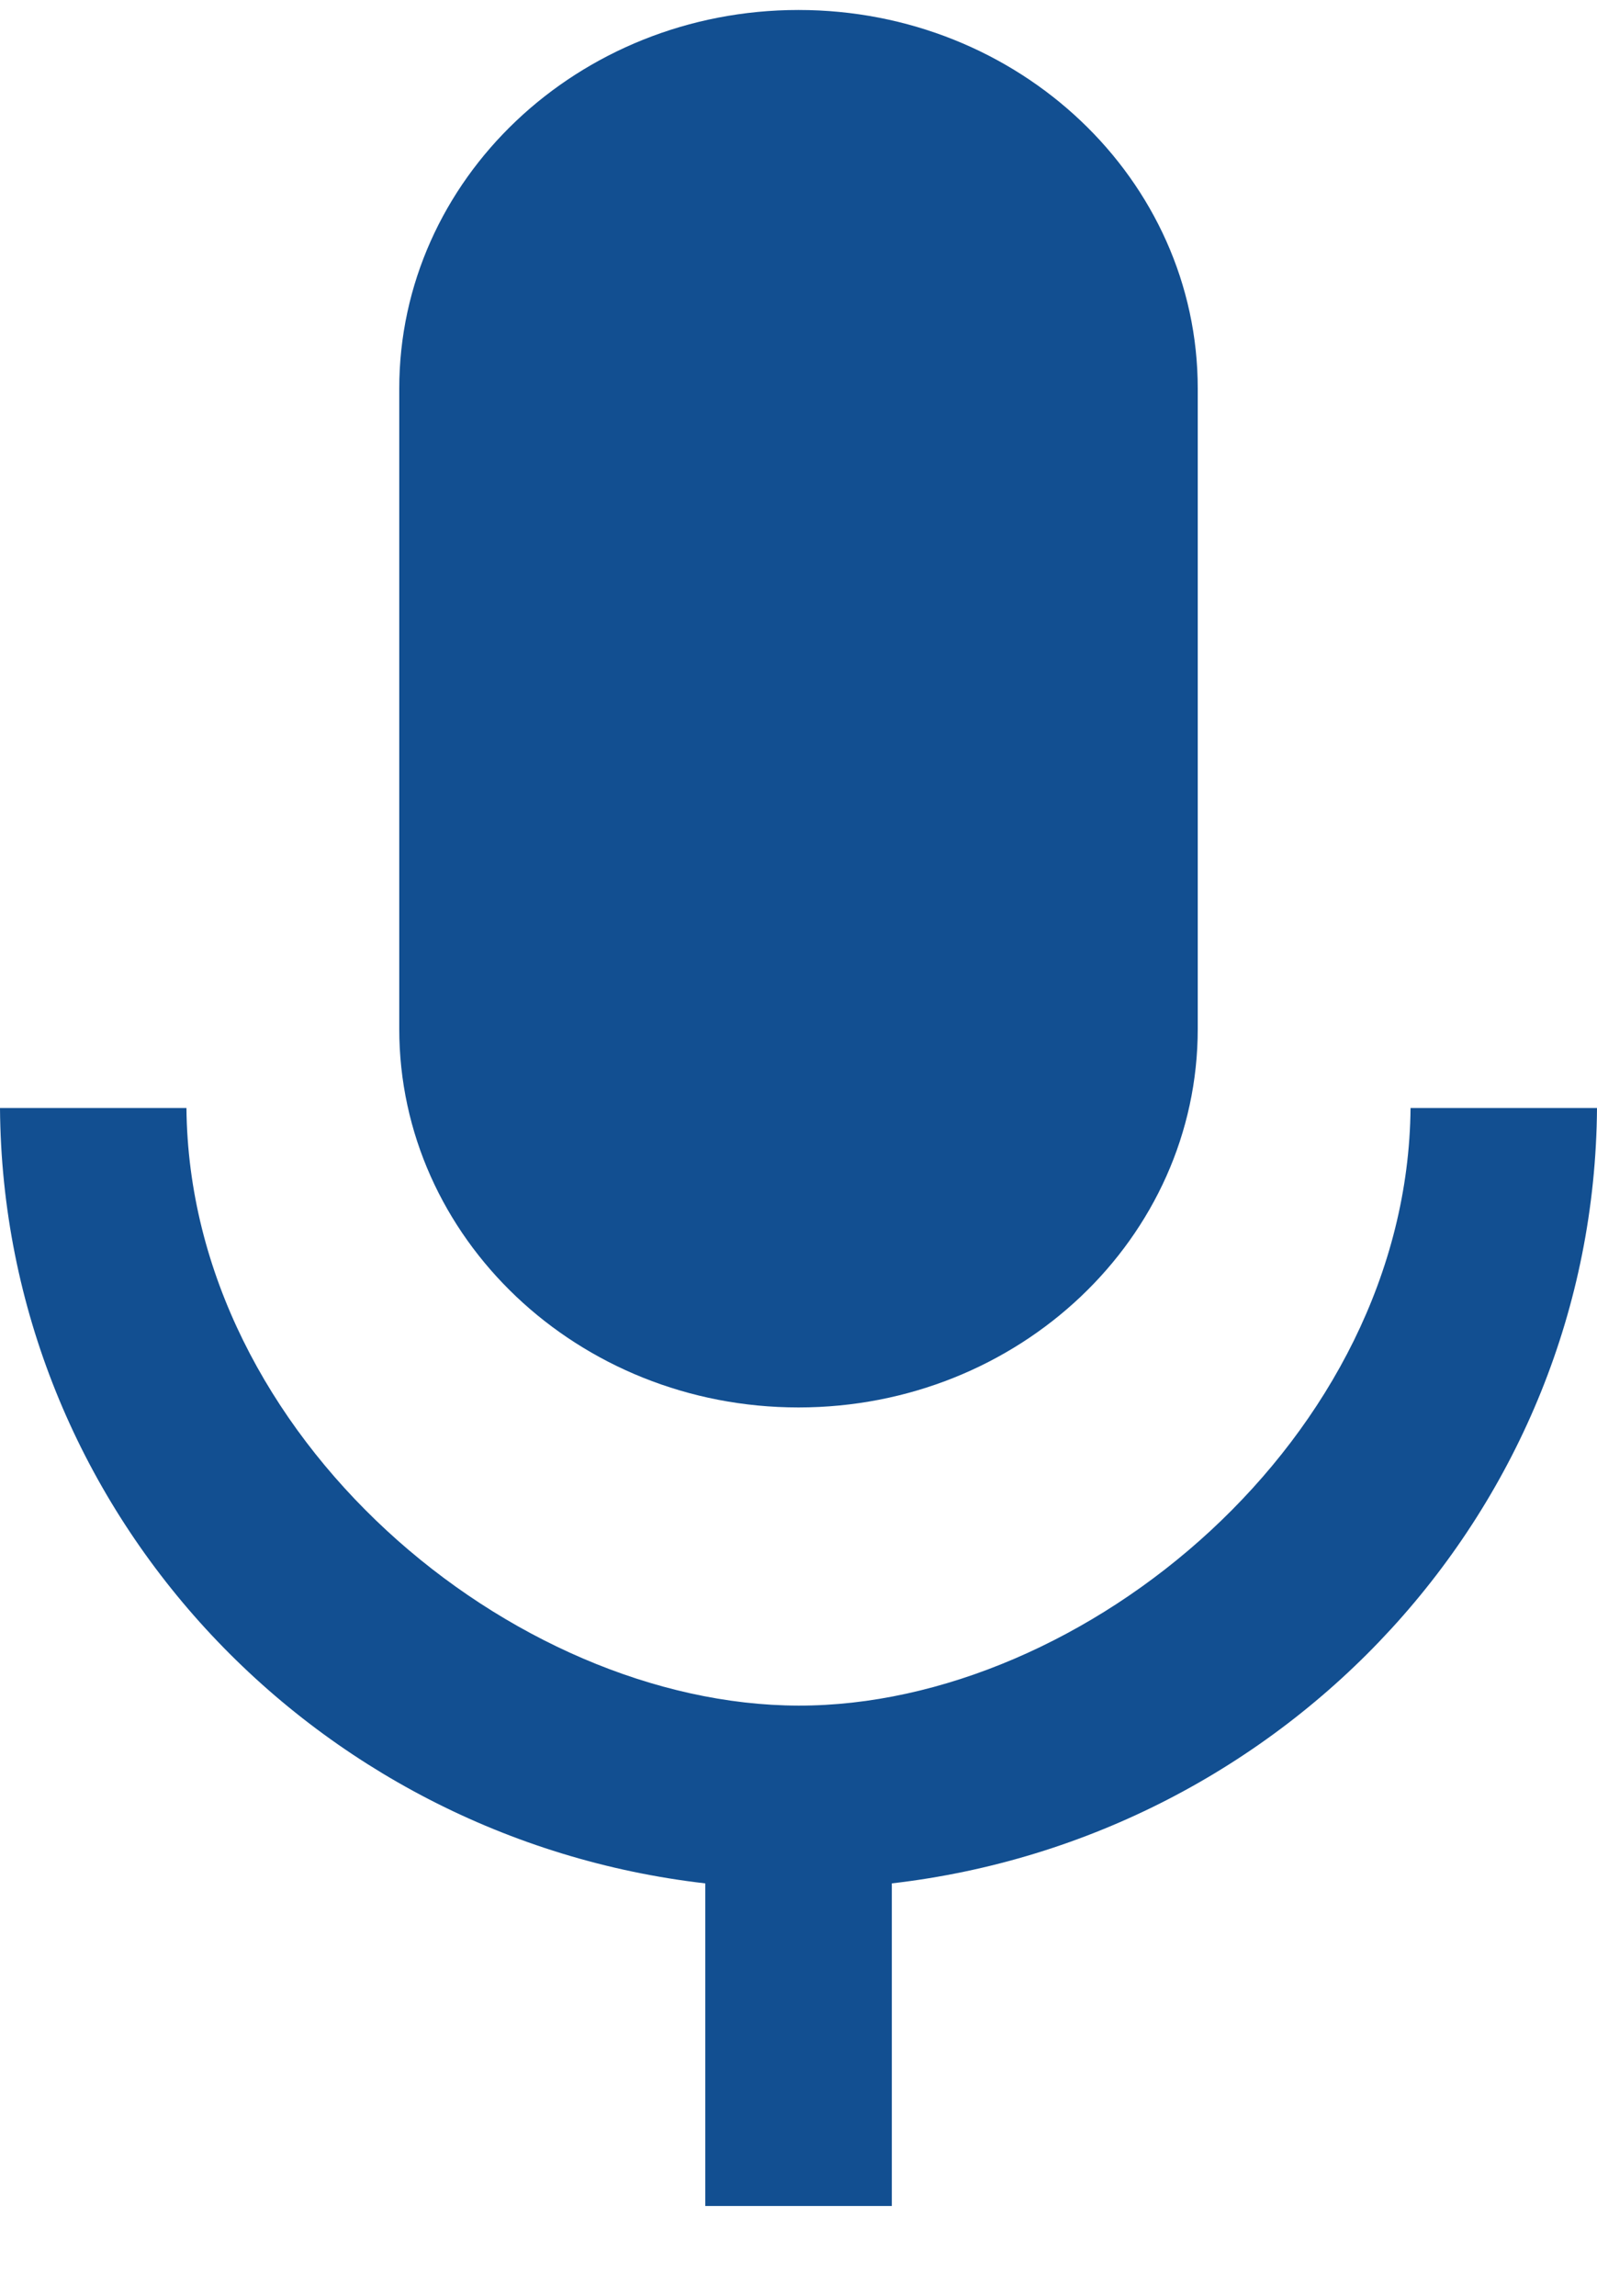 <?xml version="1.0" encoding="UTF-8"?>
<svg xmlns="http://www.w3.org/2000/svg" width="16" height="23" viewBox="0 0 16 23" fill="none">
  <path fill-rule="evenodd" clip-rule="evenodd" d="M8 17.087C5.139 17.082 1.898 14.406 1.868 11.1H0C0.028 15.109 3.111 18.412 7.066 18.868V22.1H8.935V18.868C12.889 18.412 15.972 15.109 16 11.1H14.132C14.102 14.406 10.861 17.092 8 17.087Z" fill="#124F91"></path>
  <path fill-rule="evenodd" clip-rule="evenodd" d="M8 14.1C10.209 14.1 12 12.402 12 10.307V3.893C12 1.798 10.209 0.1 8 0.1C5.791 0.1 4 1.798 4 3.893V10.307C4 12.402 5.791 14.1 8 14.1Z" fill="#124F91"></path>
</svg>
